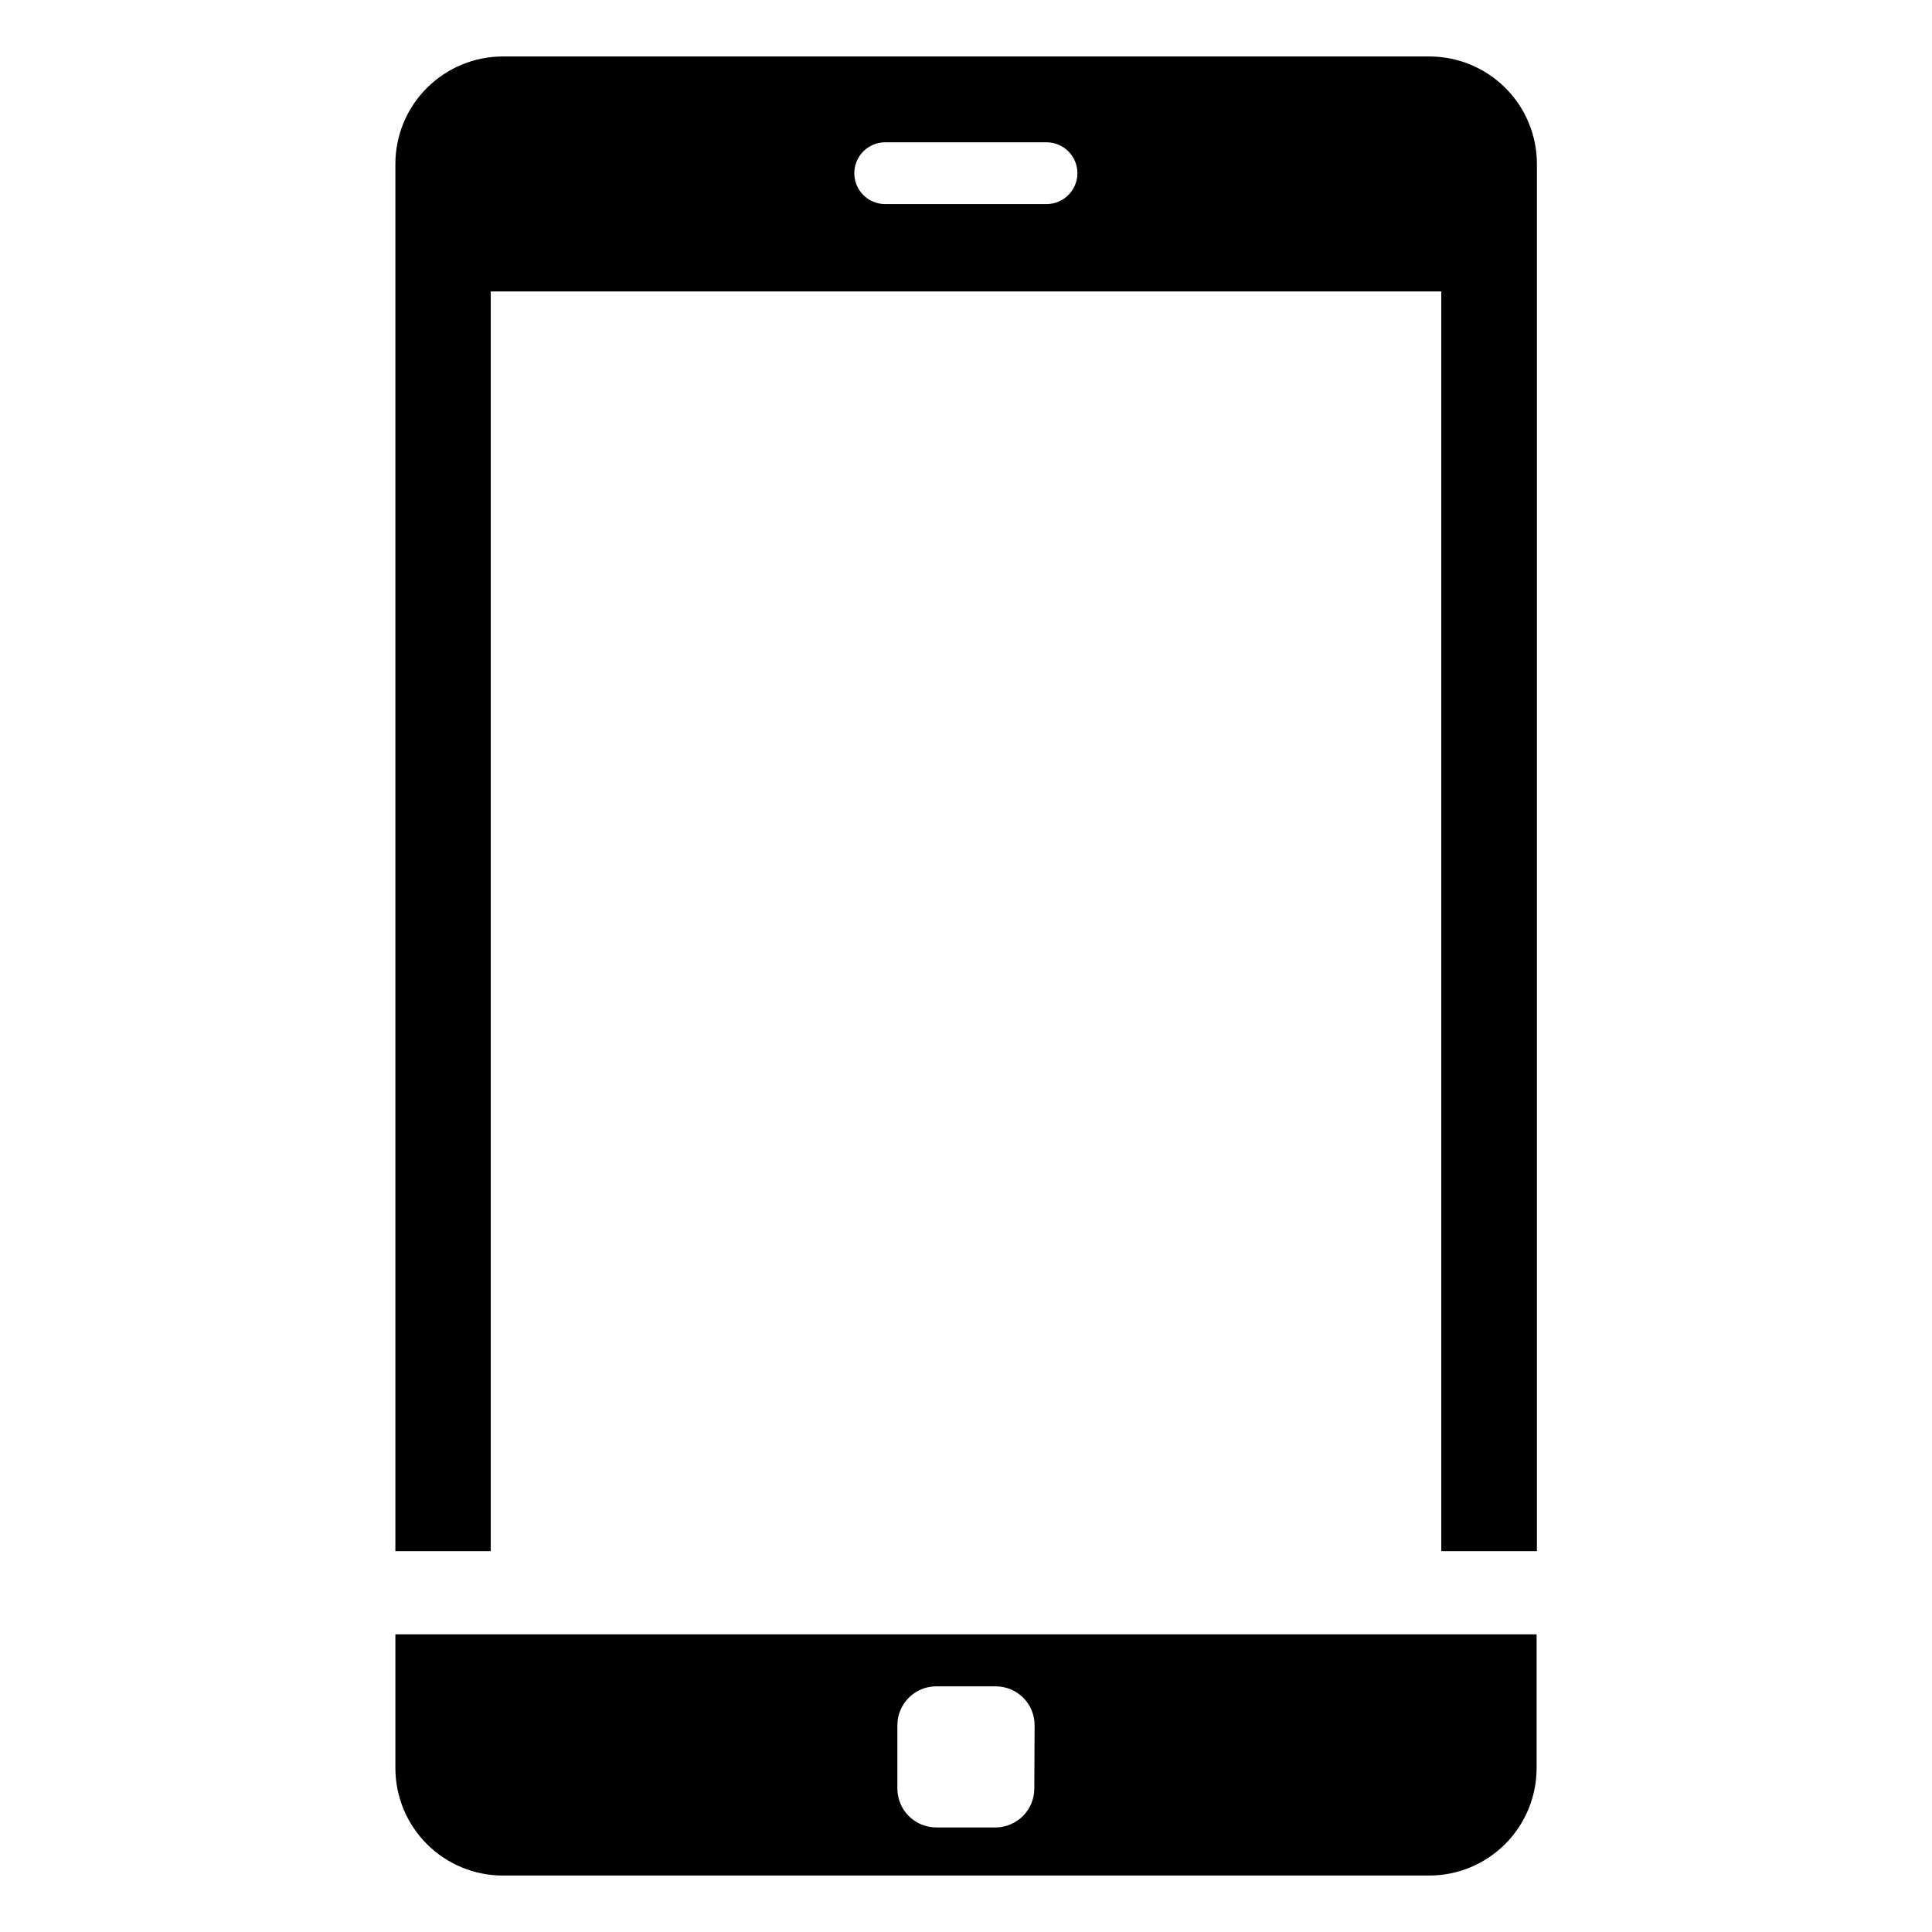<?xml version="1.0" encoding="UTF-8"?>
<!-- The Best Svg Icon site in the world: iconSvg.co, Visit us! https://iconsvg.co -->
<svg fill="#000000" width="800px" height="800px" version="1.1" viewBox="144 144 512 512" xmlns="http://www.w3.org/2000/svg">
 <g>
  <path d="m525.95 577.12h-277.17v35.426c0 7.559 3 14.805 8.348 20.152 5.344 5.344 12.59 8.344 20.148 8.344h245.37c7.57 0.023 14.84-2.973 20.203-8.316 5.359-5.348 8.371-12.609 8.371-20.18v-35.426zm-107.85 40.777h0.004c0.02 2.738-1.047 5.367-2.965 7.316-1.922 1.949-4.535 3.055-7.269 3.078h-15.746c-5.695 0-10.312-4.617-10.312-10.312v-16.848c0.043-5.664 4.648-10.234 10.312-10.234h15.746c5.695 0 10.312 4.617 10.312 10.312z"/>
  <path d="m274.05 555.08v-333.85h251.9v333.85h25.348v-367.62c0-7.559-3-14.805-8.344-20.148s-12.594-8.348-20.152-8.348h-245.45c-7.57-0.02-14.84 2.973-20.199 8.32-5.363 5.344-8.375 12.605-8.375 20.176v367.62zm104.54-373.37h42.746c4.519 0 8.188 3.664 8.188 8.188 0 4.519-3.668 8.188-8.188 8.188h-42.746c-4.519 0-8.188-3.668-8.188-8.188 0-4.523 3.668-8.188 8.188-8.188z"/>
 </g>
</svg>